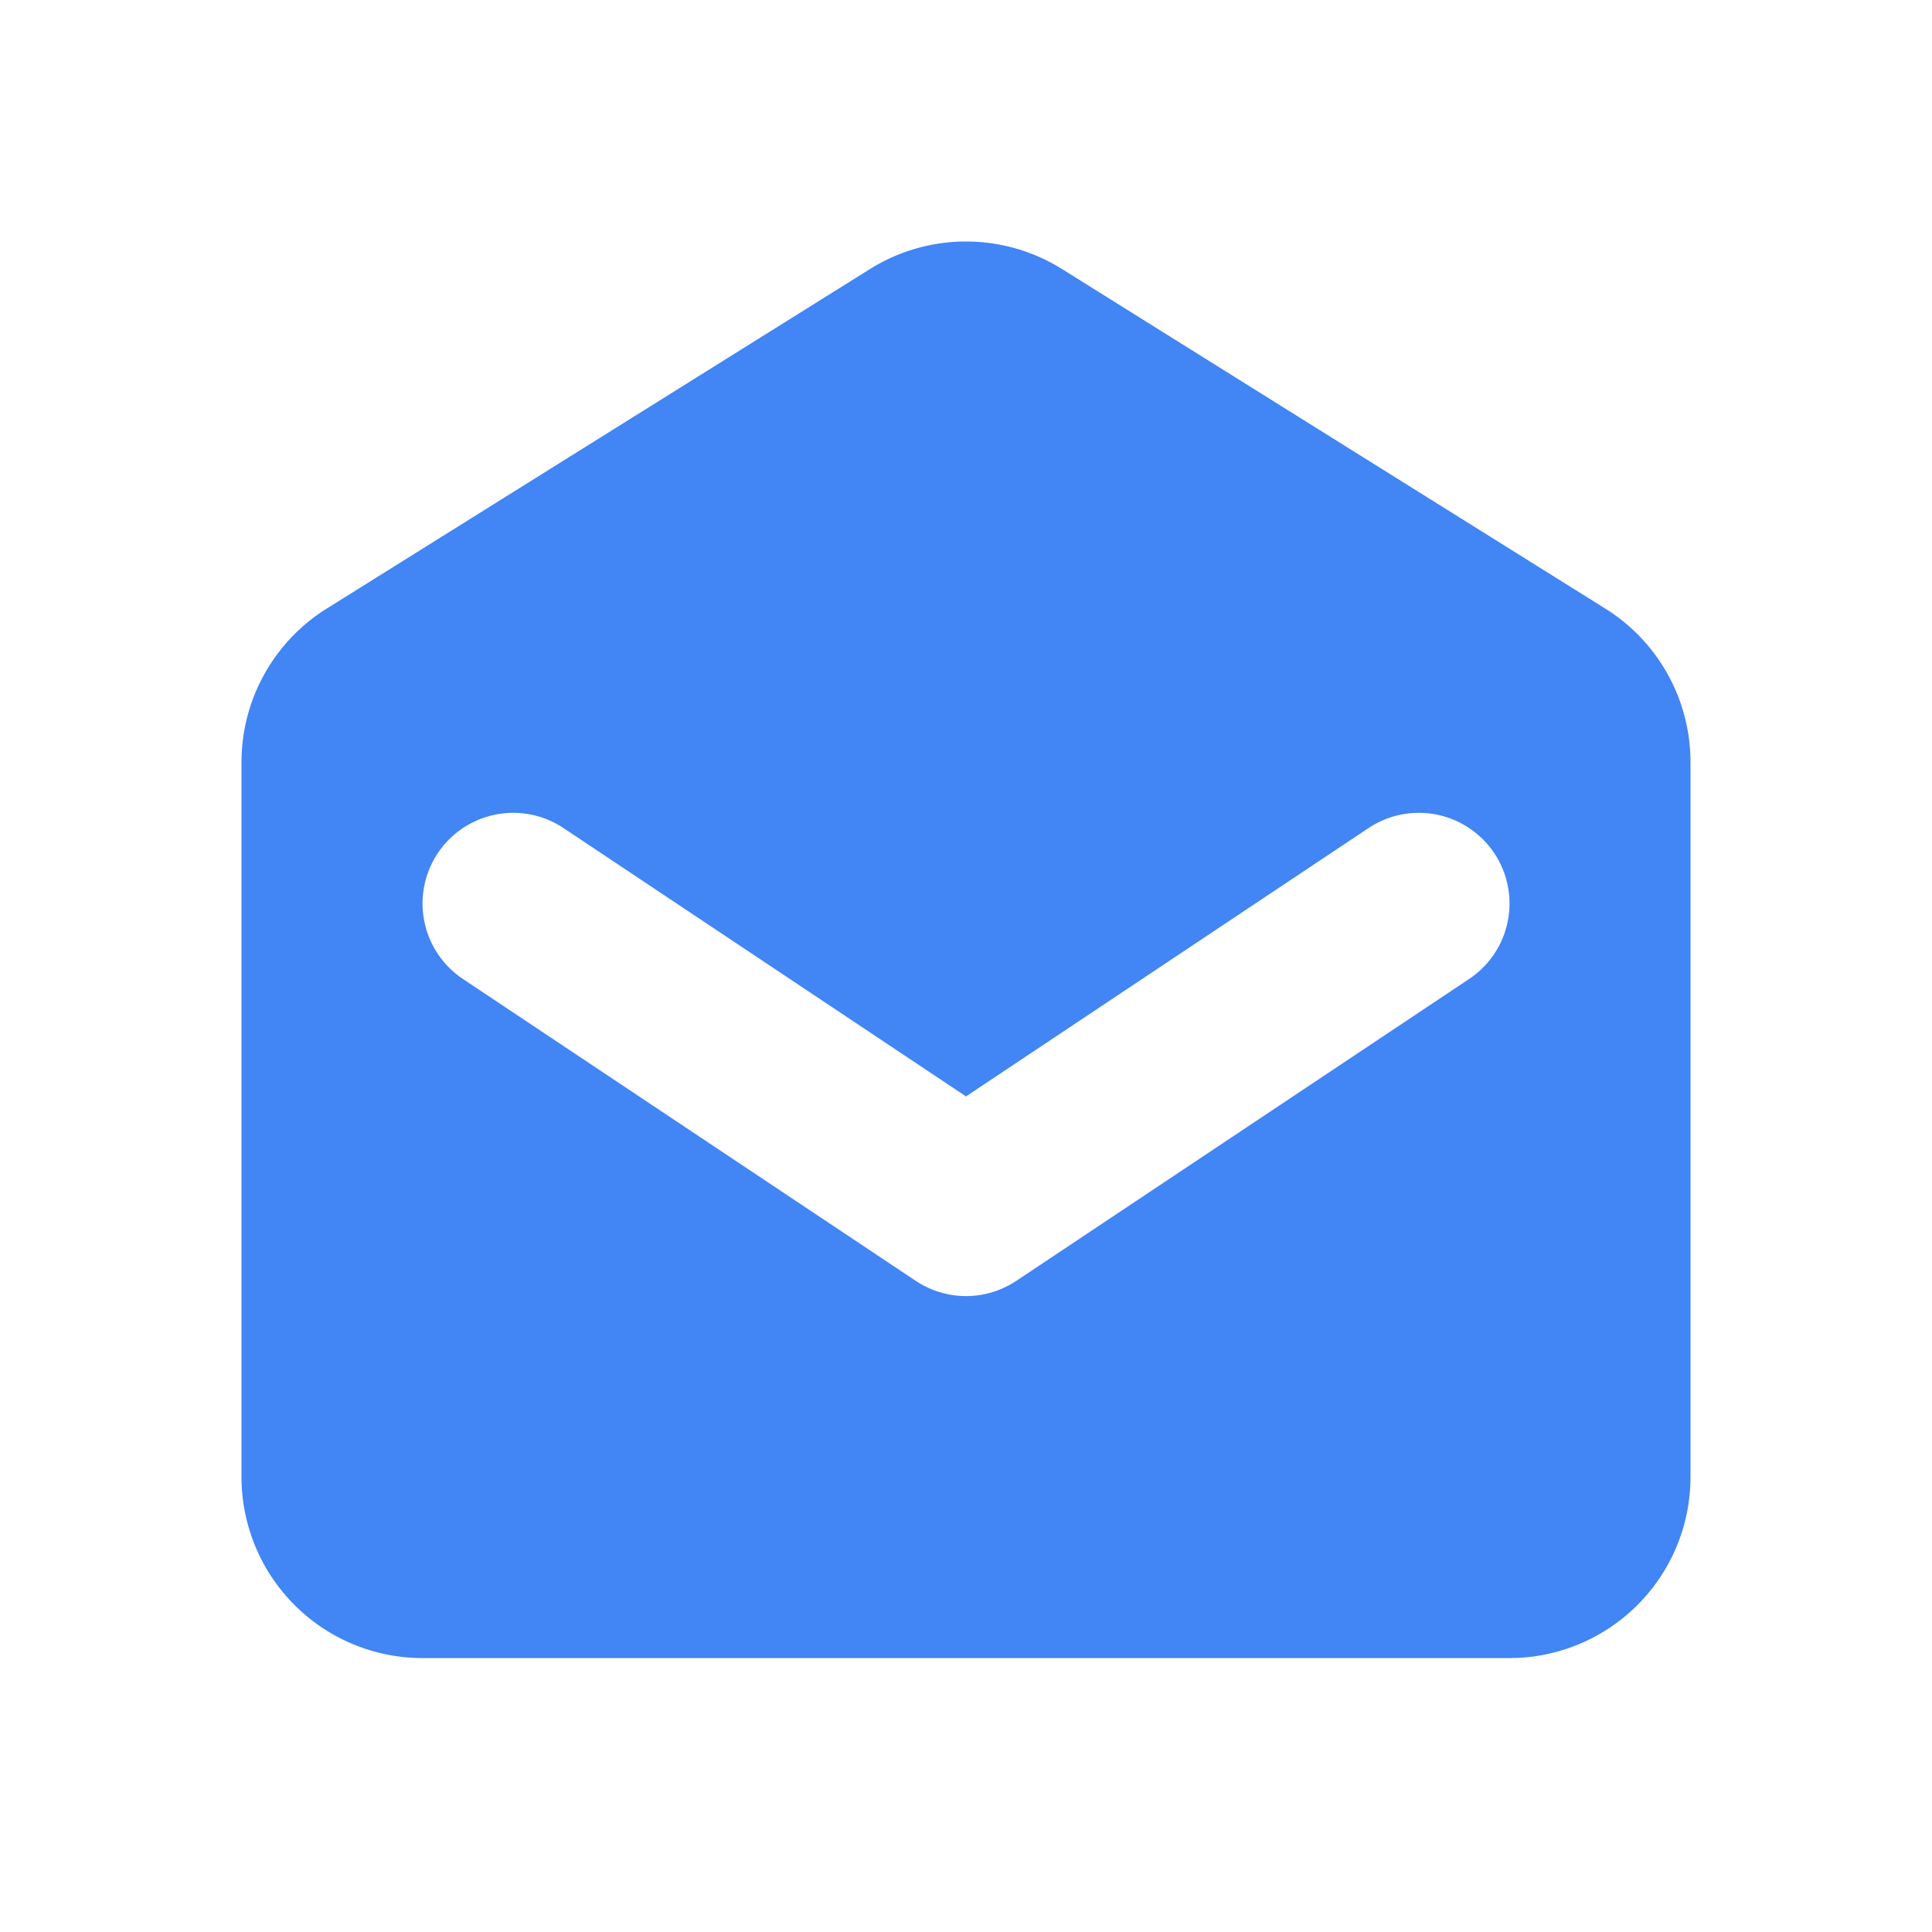 <svg xmlns="http://www.w3.org/2000/svg" xmlns:xlink="http://www.w3.org/1999/xlink" width="32" height="32" viewBox="0 0 32 32">
  <defs>
    <clipPath id="clip-mail">
      <rect width="32" height="32"/>
    </clipPath>
  </defs>
  <g id="mail" clip-path="url(#clip-mail)">
    <path id="Path_4861" data-name="Path 4861" d="M3.41,8.439A3,3,0,0,0,2,10.983V22.821a3,3,0,0,0,3,3H23a3,3,0,0,0,3-3V10.983a3,3,0,0,0-1.41-2.544l-9-5.625a3,3,0,0,0-3.18,0l-9,5.625Zm3.923,3.634a1.5,1.5,0,0,0-1.665,2.5l7.5,5a1.5,1.5,0,0,0,1.665,0l7.5-5a1.5,1.5,0,1,0-1.665-2.5L14,16.518Z" transform="translate(2 1.642)" fill="#4285f4" fill-rule="evenodd"/>
  </g>
</svg>
